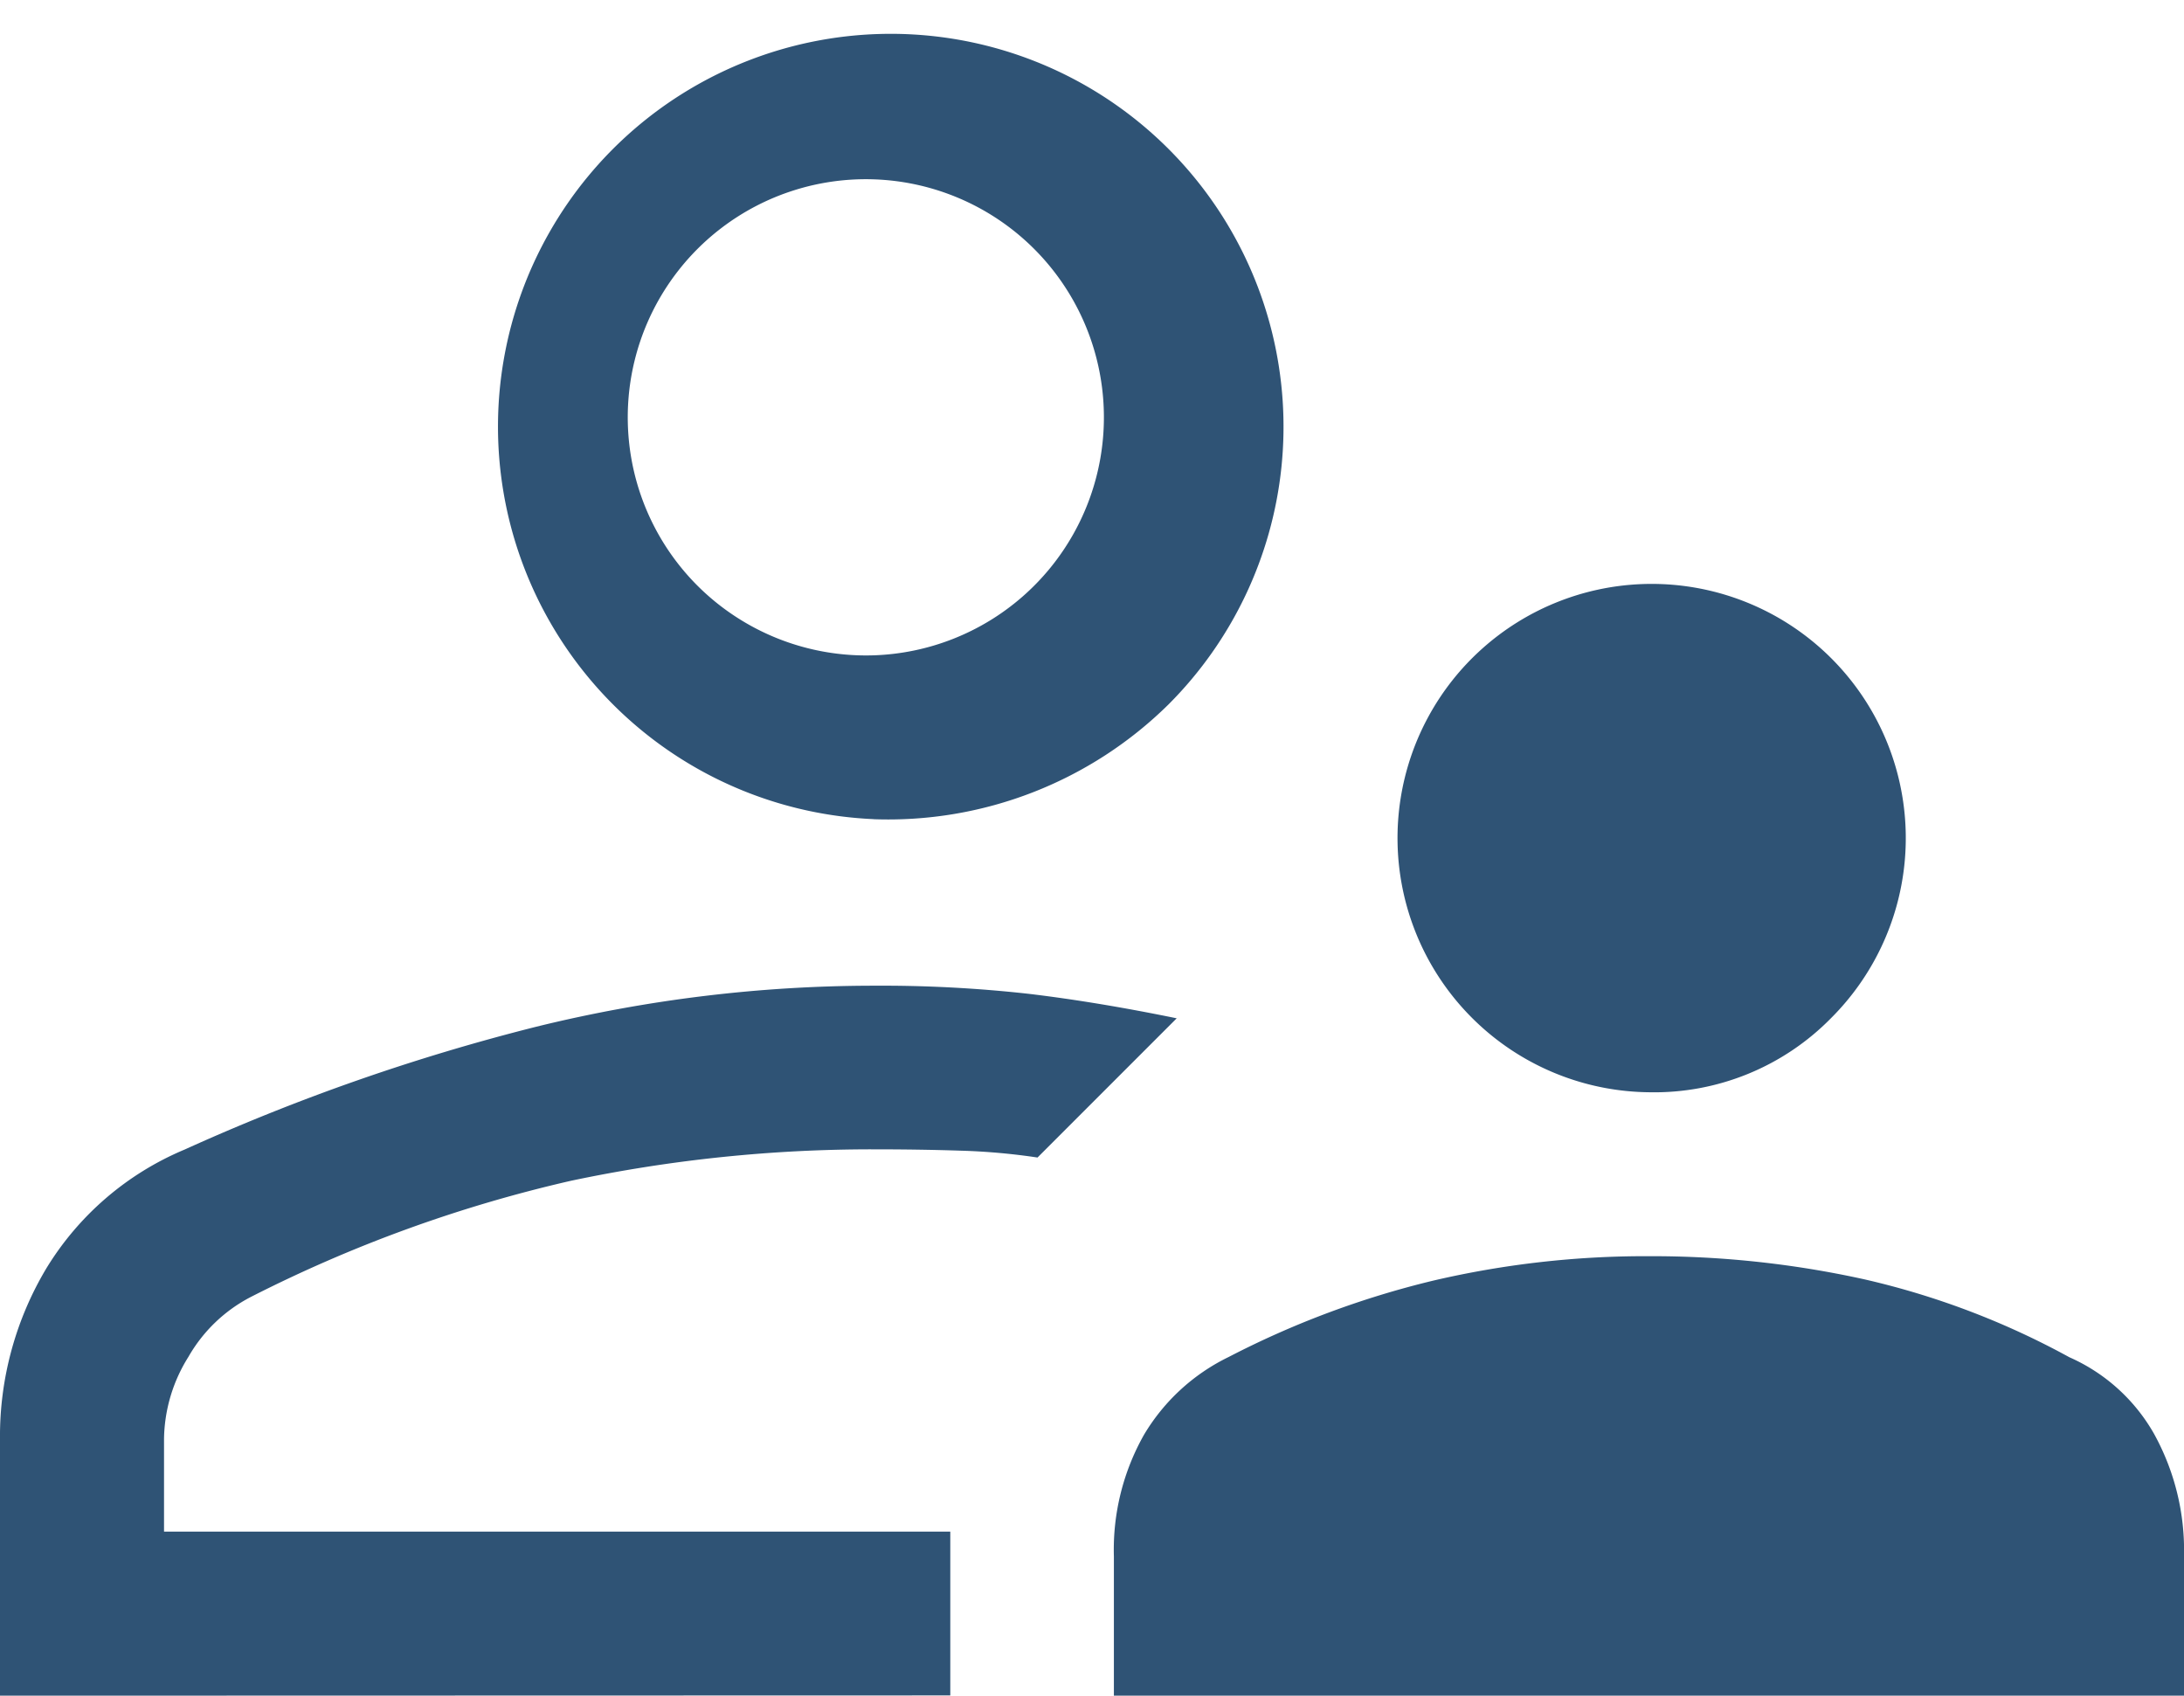 <svg xmlns="http://www.w3.org/2000/svg" width="35.777" height="27.772" viewBox="0 0 35.777 27.772">
  <path id="supervisor_account_FILL0_wght400_GRAD0_opsz48" d="M107.012,292.889A4.163,4.163,0,1,1,110,291.67,4.059,4.059,0,0,1,107.012,292.889Zm-8.765,9.883v-2.281a3.826,3.826,0,0,1,.492-1.99,3.28,3.28,0,0,1,1.386-1.275,14.8,14.8,0,0,1,3.354-1.252,15.279,15.279,0,0,1,3.533-.4,16.138,16.138,0,0,1,3.533.38,13.019,13.019,0,0,1,3.354,1.275,2.975,2.975,0,0,1,1.386,1.252,3.948,3.948,0,0,1,.492,2.012v2.281Zm-3.936-14.356a6.434,6.434,0,1,1,4.83-1.878A6.538,6.538,0,0,1,94.311,288.417ZM94.311,281.708ZM80,302.772v-4.2a5.356,5.356,0,0,1,.76-2.8,4.84,4.84,0,0,1,2.266-1.945,34.048,34.048,0,0,1,5.762-2.012,23.187,23.187,0,0,1,5.512-.671,21.717,21.717,0,0,1,2.561.134q1.118.134,2.415.4l-1.14,1.14-1.14,1.14a10.563,10.563,0,0,0-1.252-.112q-.671-.022-1.431-.022a23.806,23.806,0,0,0-4.956.514,22.675,22.675,0,0,0-5.241,1.9,2.5,2.5,0,0,0-1.029.984,2.589,2.589,0,0,0-.4,1.342v1.521h12.88v2.683ZM95.563,300.089Zm-1.252-14.356a3.9,3.9,0,1,0-2.885-1.14A3.91,3.91,0,0,0,94.311,285.733Z" transform="translate(-80 -275)" fill="#2f5375"/>
</svg>
